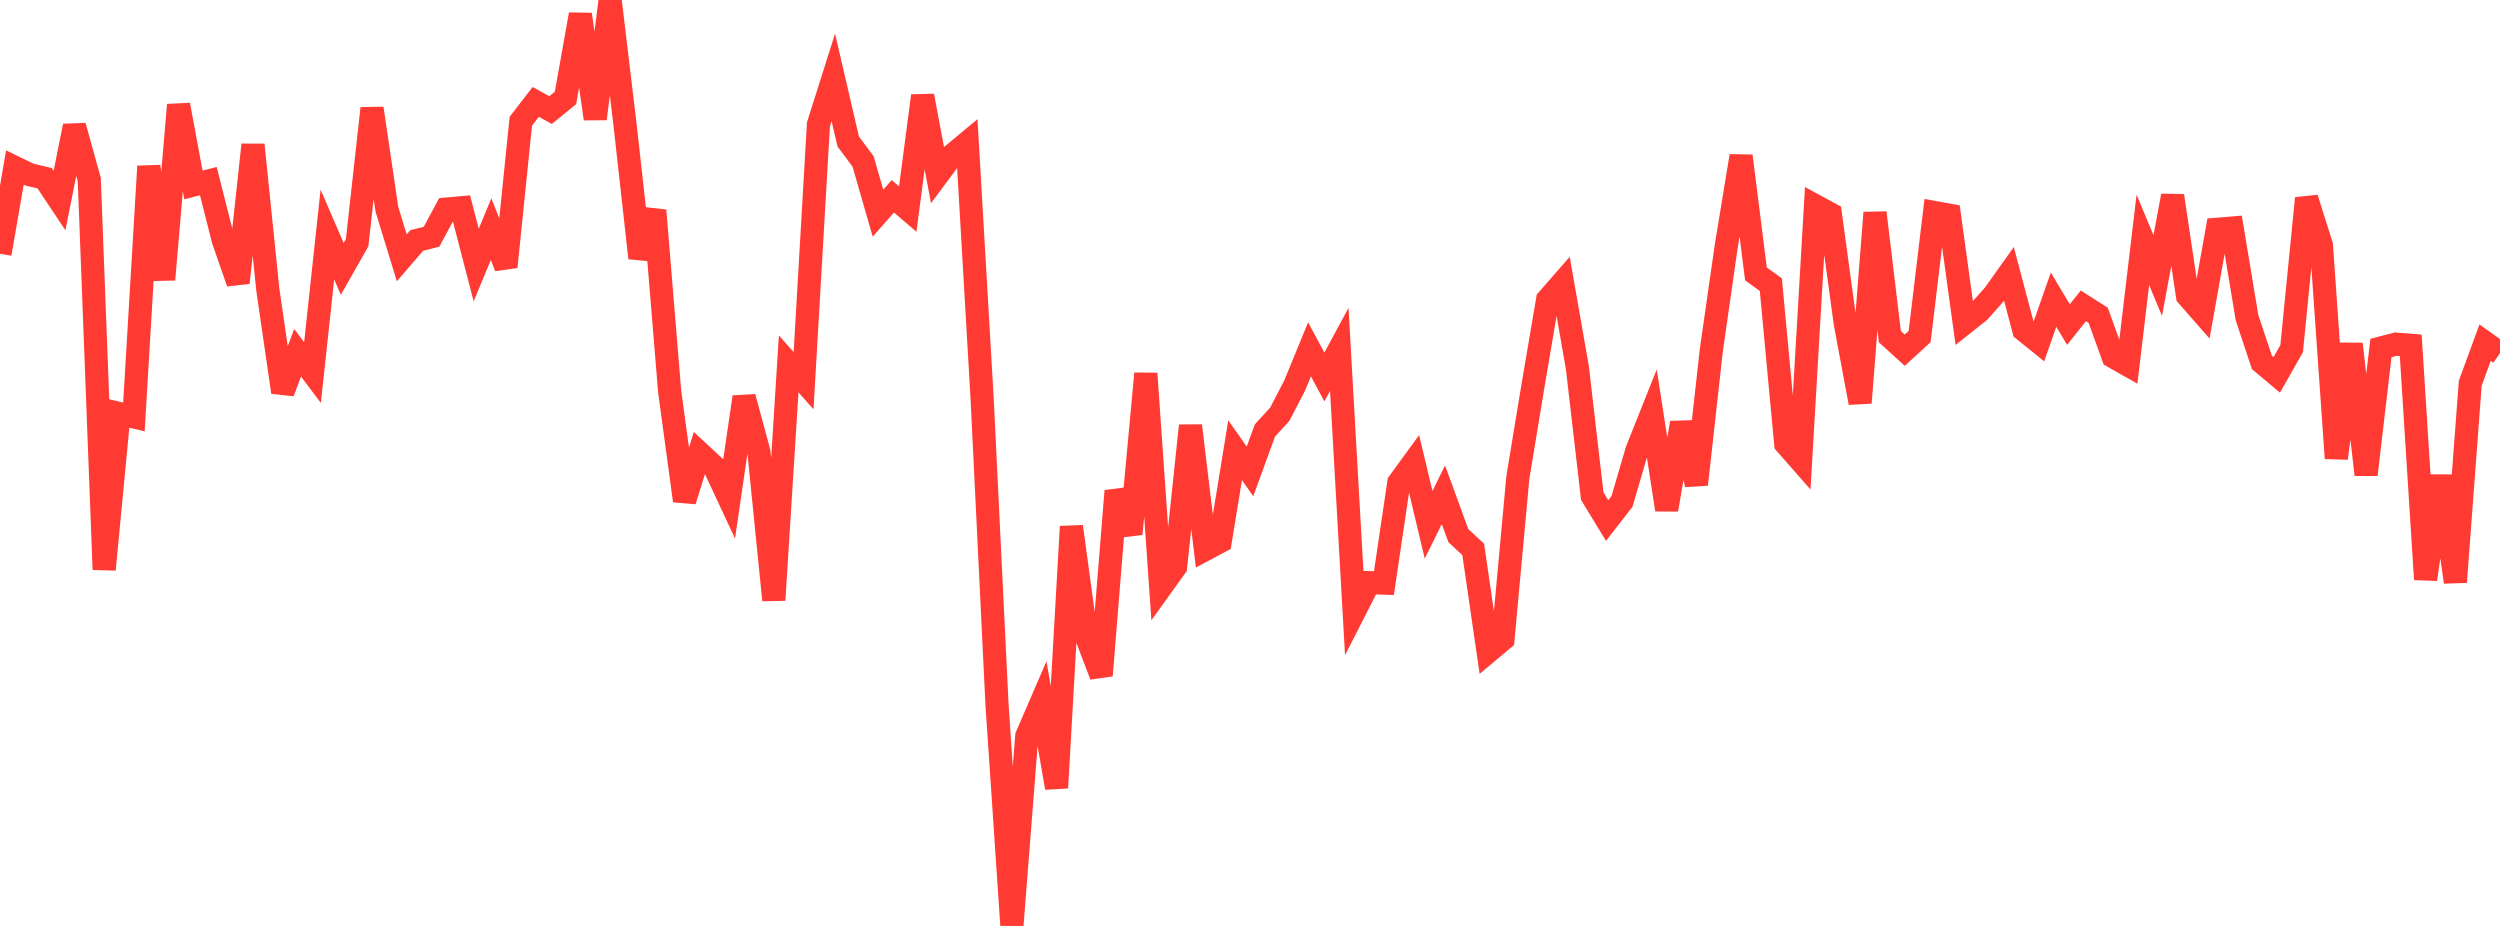 <?xml version="1.0" standalone="no"?>
<!DOCTYPE svg PUBLIC "-//W3C//DTD SVG 1.1//EN" "http://www.w3.org/Graphics/SVG/1.1/DTD/svg11.dtd">

<svg width="135" height="50" viewBox="0 0 135 50" preserveAspectRatio="none" 
  xmlns="http://www.w3.org/2000/svg"
  xmlns:xlink="http://www.w3.org/1999/xlink">


<polyline points="0.0, 13.702 0.804, 9.046 1.607, 9.435 2.411, 9.625 3.214, 10.83 4.018, 6.802 4.821, 9.704 5.625, 30.756 6.429, 22.326 7.232, 22.514 8.036, 8.981 8.839, 15.096 9.643, 5.663 10.446, 9.989 11.25, 9.779 12.054, 12.959 12.857, 15.265 13.661, 7.819 14.464, 15.652 15.268, 21.18 16.071, 19.051 16.875, 20.119 17.679, 12.664 18.482, 14.52 19.286, 13.104 20.089, 5.851 20.893, 11.304 21.696, 13.924 22.5, 12.99 23.304, 12.782 24.107, 11.29 24.911, 11.219 25.714, 14.313 26.518, 12.376 27.321, 14.412 28.125, 6.546 28.929, 5.503 29.732, 5.944 30.536, 5.289 31.339, 0.778 32.143, 6.414 32.946, 0.0 33.75, 6.715 34.554, 13.932 35.357, 11.364 36.161, 21.13 36.964, 27.045 37.768, 24.458 38.571, 25.204 39.375, 26.927 40.179, 21.438 40.982, 24.41 41.786, 32.406 42.589, 19.651 43.393, 20.557 44.196, 6.719 45.0, 4.18 45.804, 7.641 46.607, 8.72 47.411, 11.511 48.214, 10.599 49.018, 11.29 49.821, 5.174 50.625, 9.456 51.429, 8.374 52.232, 7.707 53.036, 21.543 53.839, 38.048 54.643, 50.0 55.446, 39.746 56.25, 37.884 57.054, 42.542 57.857, 28.433 58.661, 34.368 59.464, 36.476 60.268, 26.511 61.071, 28.832 61.875, 20.17 62.679, 31.723 63.482, 30.606 64.286, 22.987 65.089, 29.666 65.893, 29.236 66.696, 24.311 67.5, 25.457 68.304, 23.248 69.107, 22.37 69.911, 20.821 70.714, 18.867 71.518, 20.357 72.321, 18.866 73.125, 33.039 73.929, 31.463 74.732, 31.489 75.536, 26.059 76.339, 24.958 77.143, 28.337 77.946, 26.717 78.75, 28.922 79.554, 29.669 80.357, 35.191 81.161, 34.518 81.964, 25.785 82.768, 20.908 83.571, 16.183 84.375, 15.263 85.179, 19.856 85.982, 26.79 86.786, 28.109 87.589, 27.073 88.393, 24.324 89.196, 22.31 90.0, 27.523 90.804, 22.832 91.607, 26.16 92.411, 18.913 93.214, 13.315 94.018, 8.422 94.821, 14.791 95.625, 15.371 96.429, 23.962 97.232, 24.877 98.036, 11.118 98.839, 11.554 99.643, 17.455 100.446, 21.75 101.25, 11.486 102.054, 18.181 102.857, 18.909 103.661, 18.172 104.464, 11.477 105.268, 11.624 106.071, 17.456 106.875, 16.817 107.679, 15.914 108.482, 14.786 109.286, 17.822 110.089, 18.47 110.893, 16.183 111.696, 17.528 112.5, 16.517 113.304, 17.029 114.107, 19.258 114.911, 19.714 115.714, 12.951 116.518, 14.881 117.321, 10.571 118.125, 15.975 118.929, 16.893 119.732, 12.38 120.536, 12.314 121.339, 17.157 122.143, 19.57 122.946, 20.243 123.75, 18.825 124.554, 10.705 125.357, 13.248 126.161, 24.747 126.964, 18.577 127.768, 25.633 128.571, 18.793 129.375, 18.583 130.179, 18.647 130.982, 31.286 131.786, 25.703 132.589, 31.432 133.393, 20.697 134.196, 18.504 135.0, 19.077" fill="none" stroke="#ff3a33" stroke-width="1.25"/>

</svg>